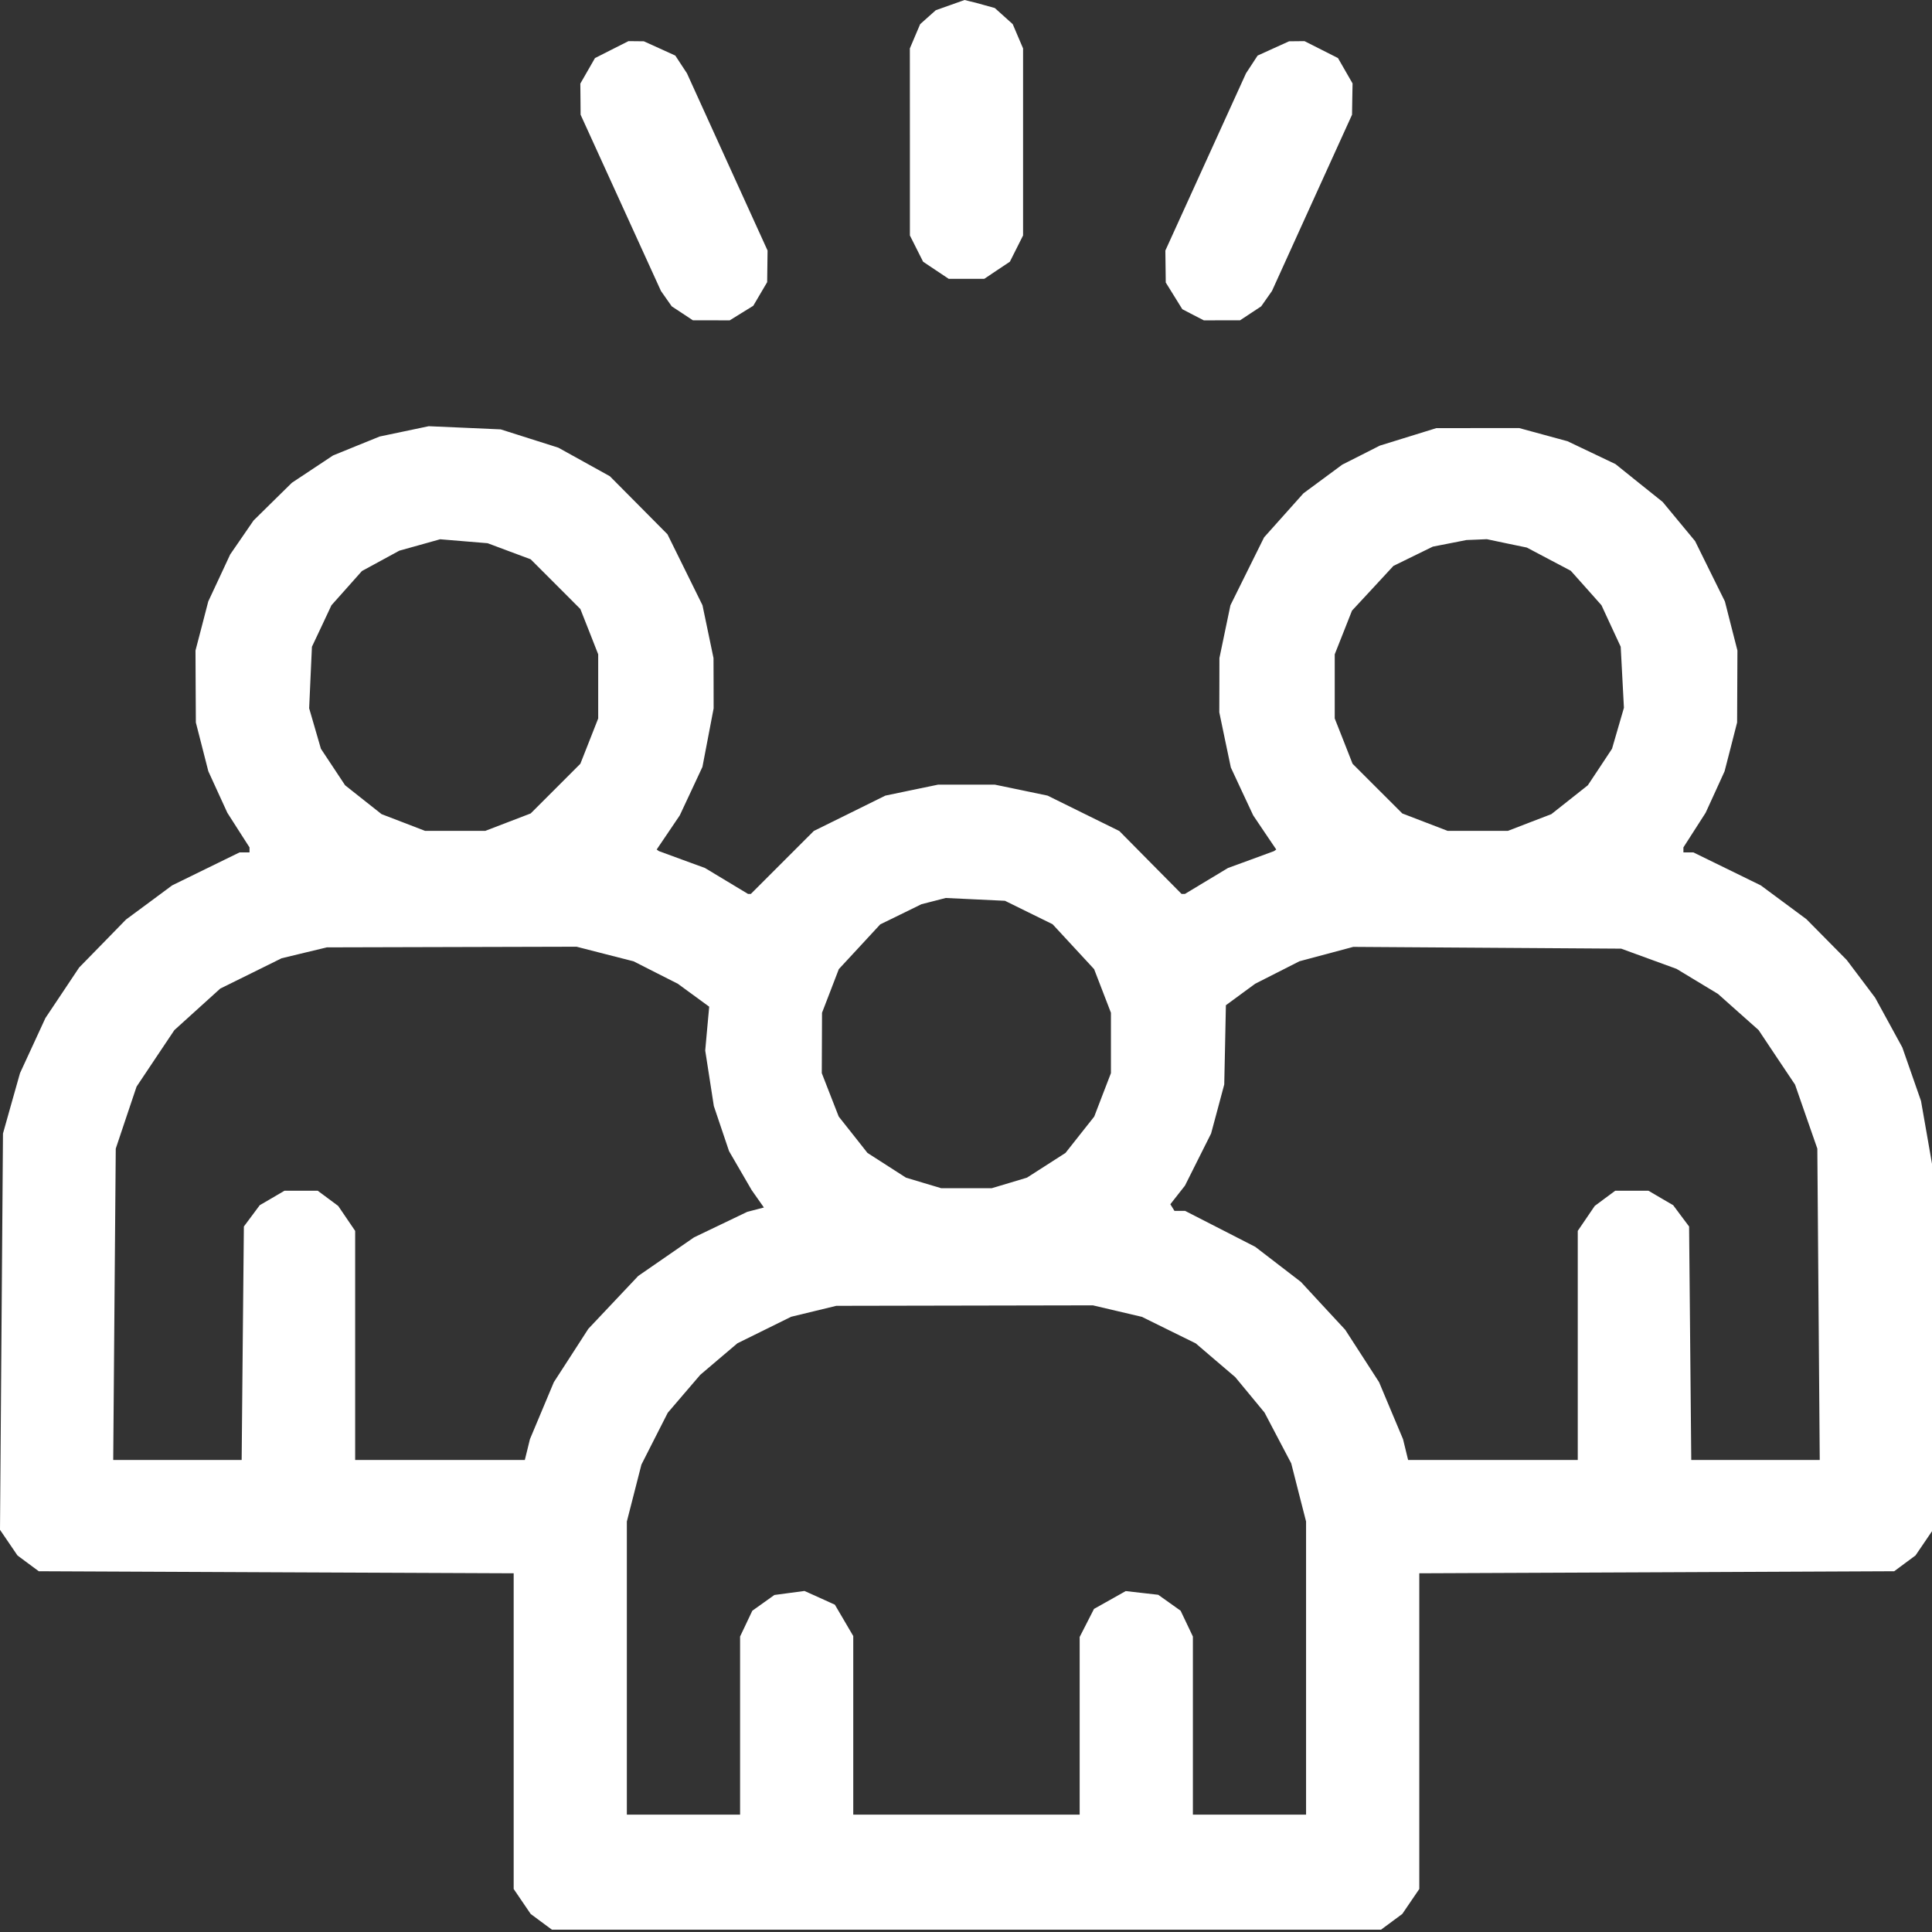 <svg width="48" height="48" viewBox="0 0 48 48" fill="none" xmlns="http://www.w3.org/2000/svg">
<rect x="0" y="0" width="48" height="48" fill="#333333" stroke="none"/>
<path fill-rule="evenodd" clip-rule="evenodd" d="M23.607 0.127L23.249 0.254L23.055 0.427L22.861 0.6L22.733 0.901L22.605 1.203L22.606 3.526L22.606 5.85L22.77 6.176L22.934 6.502L23.252 6.715L23.571 6.928H24.012H24.453L24.771 6.715L25.09 6.502L25.254 6.176L25.418 5.85L25.418 3.526L25.418 1.203L25.289 0.901L25.161 0.6L24.938 0.399L24.715 0.199L24.48 0.134L24.246 0.069L24.105 0.035L23.965 0L23.607 0.127ZM15.198 1.232L14.782 1.443L14.6 1.76L14.418 2.077L14.422 2.463L14.425 2.85L15.423 5.039L16.421 7.229L16.555 7.42L16.689 7.611L16.952 7.784L17.215 7.958L17.672 7.958L18.13 7.959L18.422 7.778L18.715 7.597L18.887 7.304L19.06 7.01L19.065 6.618L19.07 6.225L18.068 4.023L17.067 1.821L16.922 1.601L16.778 1.381L16.387 1.203L15.996 1.026L15.805 1.024L15.614 1.022L15.198 1.232ZM31.636 1.203L31.245 1.381L31.101 1.601L30.957 1.821L29.955 4.023L28.953 6.225L28.958 6.622L28.963 7.019L29.169 7.351L29.374 7.682L29.641 7.821L29.909 7.959L30.359 7.958L30.809 7.958L31.072 7.784L31.334 7.611L31.468 7.42L31.602 7.229L32.596 5.039L33.591 2.85L33.597 2.462L33.604 2.073L33.423 1.758L33.242 1.443L32.826 1.232L32.41 1.022L32.218 1.024L32.027 1.026L31.636 1.203ZM10.043 10.717L9.433 10.845L8.853 11.08L8.274 11.316L7.763 11.655L7.252 11.994L6.775 12.463L6.299 12.932L6.009 13.354L5.719 13.775L5.447 14.359L5.174 14.943L5.016 15.553L4.857 16.162L4.861 17.056L4.866 17.95L5.021 18.556L5.176 19.162L5.412 19.678L5.648 20.193L5.923 20.623L6.199 21.053V21.116V21.178H6.075H5.951L5.114 21.587L4.277 21.997L3.704 22.422L3.13 22.846L2.549 23.442L1.967 24.037L1.548 24.665L1.129 25.292L0.813 25.977L0.497 26.662L0.285 27.412L0.074 28.162L0.037 33.085L0 38.008L0.217 38.326L0.434 38.645L0.698 38.841L0.963 39.037L6.862 39.063L12.762 39.088V43.01V46.931L12.973 47.241L13.184 47.551L13.448 47.747L13.713 47.943H24.012H34.31L34.575 47.747L34.84 47.551L35.051 47.241L35.262 46.931V43.01V39.088L41.161 39.063L47.061 39.037L47.325 38.841L47.59 38.645L47.801 38.335L48.012 38.025V33.504V28.984L47.87 28.168L47.727 27.353L47.495 26.688L47.263 26.024L46.925 25.405L46.587 24.787L46.234 24.318L45.881 23.85L45.38 23.343L44.879 22.836L44.312 22.416L43.746 21.997L42.909 21.587L42.072 21.178H41.948H41.824V21.116V21.053L42.1 20.623L42.376 20.193L42.612 19.678L42.847 19.162L43.003 18.556L43.158 17.95L43.162 17.056L43.166 16.162L43.01 15.553L42.855 14.943L42.484 14.193L42.114 13.443L41.711 12.957L41.309 12.471L40.722 12.001L40.136 11.53L39.54 11.246L38.944 10.962L38.345 10.799L37.746 10.636L36.715 10.636L35.684 10.637L34.983 10.854L34.282 11.071L33.815 11.308L33.348 11.544L32.866 11.9L32.384 12.256L31.895 12.803L31.406 13.35L30.988 14.193L30.57 15.037L30.433 15.693L30.296 16.35L30.295 17.023L30.293 17.697L30.436 18.383L30.58 19.068L30.857 19.663L31.135 20.257L31.421 20.682L31.708 21.106L31.68 21.126L31.652 21.146L31.081 21.356L30.509 21.565L29.974 21.887L29.44 22.209H29.397H29.355L28.582 21.428L27.809 20.646L26.918 20.207L26.027 19.767L25.371 19.63L24.715 19.494H24.012H23.309L22.652 19.63L21.996 19.767L21.108 20.206L20.219 20.645L19.437 21.427L18.655 22.209H18.619H18.584L18.049 21.887L17.515 21.565L16.943 21.356L16.371 21.146L16.343 21.126L16.315 21.106L16.602 20.682L16.889 20.257L17.171 19.655L17.452 19.053L17.591 18.326L17.73 17.599L17.729 16.974L17.727 16.35L17.59 15.693L17.453 15.037L17.018 14.155L16.583 13.274L15.868 12.553L15.152 11.832L14.512 11.477L13.871 11.122L13.156 10.895L12.441 10.668L11.547 10.628L10.652 10.589L10.043 10.717ZM12.649 13.696L13.184 13.895L13.802 14.513L14.419 15.131L14.641 15.693L14.862 16.256V17.053V17.85L14.641 18.412L14.419 18.975L13.802 19.593L13.184 20.21L12.621 20.426L12.059 20.642H11.309H10.559L10.019 20.434L9.48 20.227L9.027 19.869L8.574 19.51L8.274 19.057L7.973 18.603L7.827 18.1L7.681 17.597L7.715 16.833L7.75 16.068L7.993 15.553L8.235 15.037L8.614 14.612L8.992 14.187L9.457 13.934L9.922 13.681L10.428 13.54L10.934 13.398L11.524 13.447L12.115 13.496L12.649 13.696ZM37.437 13.501L37.934 13.604L38.479 13.892L39.025 14.18L39.407 14.608L39.788 15.037L40.027 15.553L40.266 16.068L40.306 16.827L40.346 17.585L40.198 18.094L40.05 18.603L39.75 19.057L39.449 19.51L38.996 19.869L38.543 20.227L38.004 20.434L37.465 20.642H36.715H35.965L35.402 20.426L34.84 20.21L34.222 19.593L33.604 18.975L33.383 18.412L33.161 17.85V17.053V16.256L33.376 15.713L33.59 15.171L34.105 14.616L34.619 14.06L35.109 13.82L35.598 13.581L36.016 13.499L36.434 13.417L36.687 13.407L36.94 13.396L37.437 13.501ZM25.559 22.671L26.151 22.962L26.667 23.52L27.183 24.078L27.392 24.62L27.601 25.162V25.912V26.662L27.393 27.201L27.186 27.741L26.829 28.192L26.472 28.644L25.994 28.951L25.515 29.258L25.077 29.39L24.638 29.521H24.012H23.385L22.947 29.39L22.508 29.258L22.03 28.951L21.552 28.644L21.195 28.192L20.838 27.741L20.627 27.201L20.417 26.662L20.42 25.912L20.423 25.162L20.632 24.62L20.84 24.078L21.355 23.522L21.869 22.966L22.381 22.716L22.893 22.465L23.194 22.388L23.496 22.31L24.232 22.345L24.968 22.38L25.559 22.671ZM15.034 23.703L15.742 23.884L16.291 24.163L16.84 24.441L17.23 24.726L17.62 25.011L17.57 25.555L17.521 26.1L17.628 26.789L17.735 27.479L17.924 28.04L18.113 28.6L18.394 29.084L18.675 29.568L18.827 29.784L18.979 30L18.772 30.054L18.565 30.108L17.904 30.425L17.243 30.742L16.55 31.221L15.857 31.7L15.237 32.357L14.617 33.014L14.189 33.677L13.76 34.34L13.463 35.048L13.166 35.756L13.103 36.014L13.039 36.272H10.932H8.824V33.426V30.581L8.613 30.271L8.402 29.961L8.148 29.772L7.894 29.584H7.48H7.067L6.76 29.764L6.453 29.943L6.256 30.208L6.059 30.472L6.031 33.372L6.004 36.272H4.409H2.813L2.844 32.404L2.876 28.537L3.134 27.767L3.393 26.997L3.862 26.295L4.332 25.593L4.902 25.077L5.472 24.561L6.234 24.185L6.996 23.808L7.559 23.672L8.121 23.537L11.223 23.529L14.325 23.521L15.034 23.703ZM40.965 23.82L41.653 24.071L42.167 24.382L42.682 24.693L43.186 25.142L43.691 25.591L44.144 26.27L44.598 26.948L44.874 27.742L45.151 28.537L45.181 32.404L45.211 36.272H43.615H42.019L41.992 33.372L41.965 30.472L41.767 30.208L41.57 29.943L41.263 29.764L40.956 29.584H40.543H40.13L39.875 29.772L39.621 29.961L39.41 30.271L39.199 30.581V33.426V36.272H37.092H34.984L34.921 36.014L34.858 35.756L34.56 35.048L34.263 34.34L33.842 33.688L33.421 33.037L32.87 32.443L32.321 31.849L31.754 31.413L31.188 30.978L30.316 30.531L29.443 30.084H29.311H29.179L29.128 30.001L29.077 29.919L29.258 29.688L29.44 29.457L29.764 28.81L30.089 28.162L30.253 27.553L30.416 26.943L30.437 25.959L30.457 24.975L30.82 24.708L31.184 24.441L31.734 24.162L32.285 23.882L32.953 23.704L33.621 23.525L36.949 23.547L40.277 23.569L40.965 23.82ZM27.762 32.574L28.371 32.717L29.04 33.047L29.708 33.376L30.198 33.795L30.689 34.214L31.053 34.654L31.417 35.095L31.748 35.725L32.08 36.356L32.264 37.079L32.449 37.801V41.443V45.084H31.043H29.637V42.872V40.659L29.485 40.339L29.332 40.018L29.054 39.82L28.776 39.622L28.372 39.576L27.968 39.53L27.574 39.752L27.18 39.973L27.002 40.322L26.824 40.67V42.877V45.084H24.012H21.199V42.866V40.647L20.971 40.258L20.742 39.868L20.365 39.697L19.987 39.527L19.613 39.577L19.239 39.627L18.965 39.823L18.691 40.018L18.539 40.339L18.387 40.659V42.872V45.084H16.98H15.574V41.443V37.801L15.755 37.094L15.936 36.387L16.263 35.743L16.59 35.1L16.994 34.628L17.398 34.157L17.858 33.766L18.32 33.374L18.987 33.045L19.655 32.715L20.216 32.579L20.777 32.443L23.965 32.437L27.152 32.431L27.762 32.574Z" fill="white"/>
</svg>
